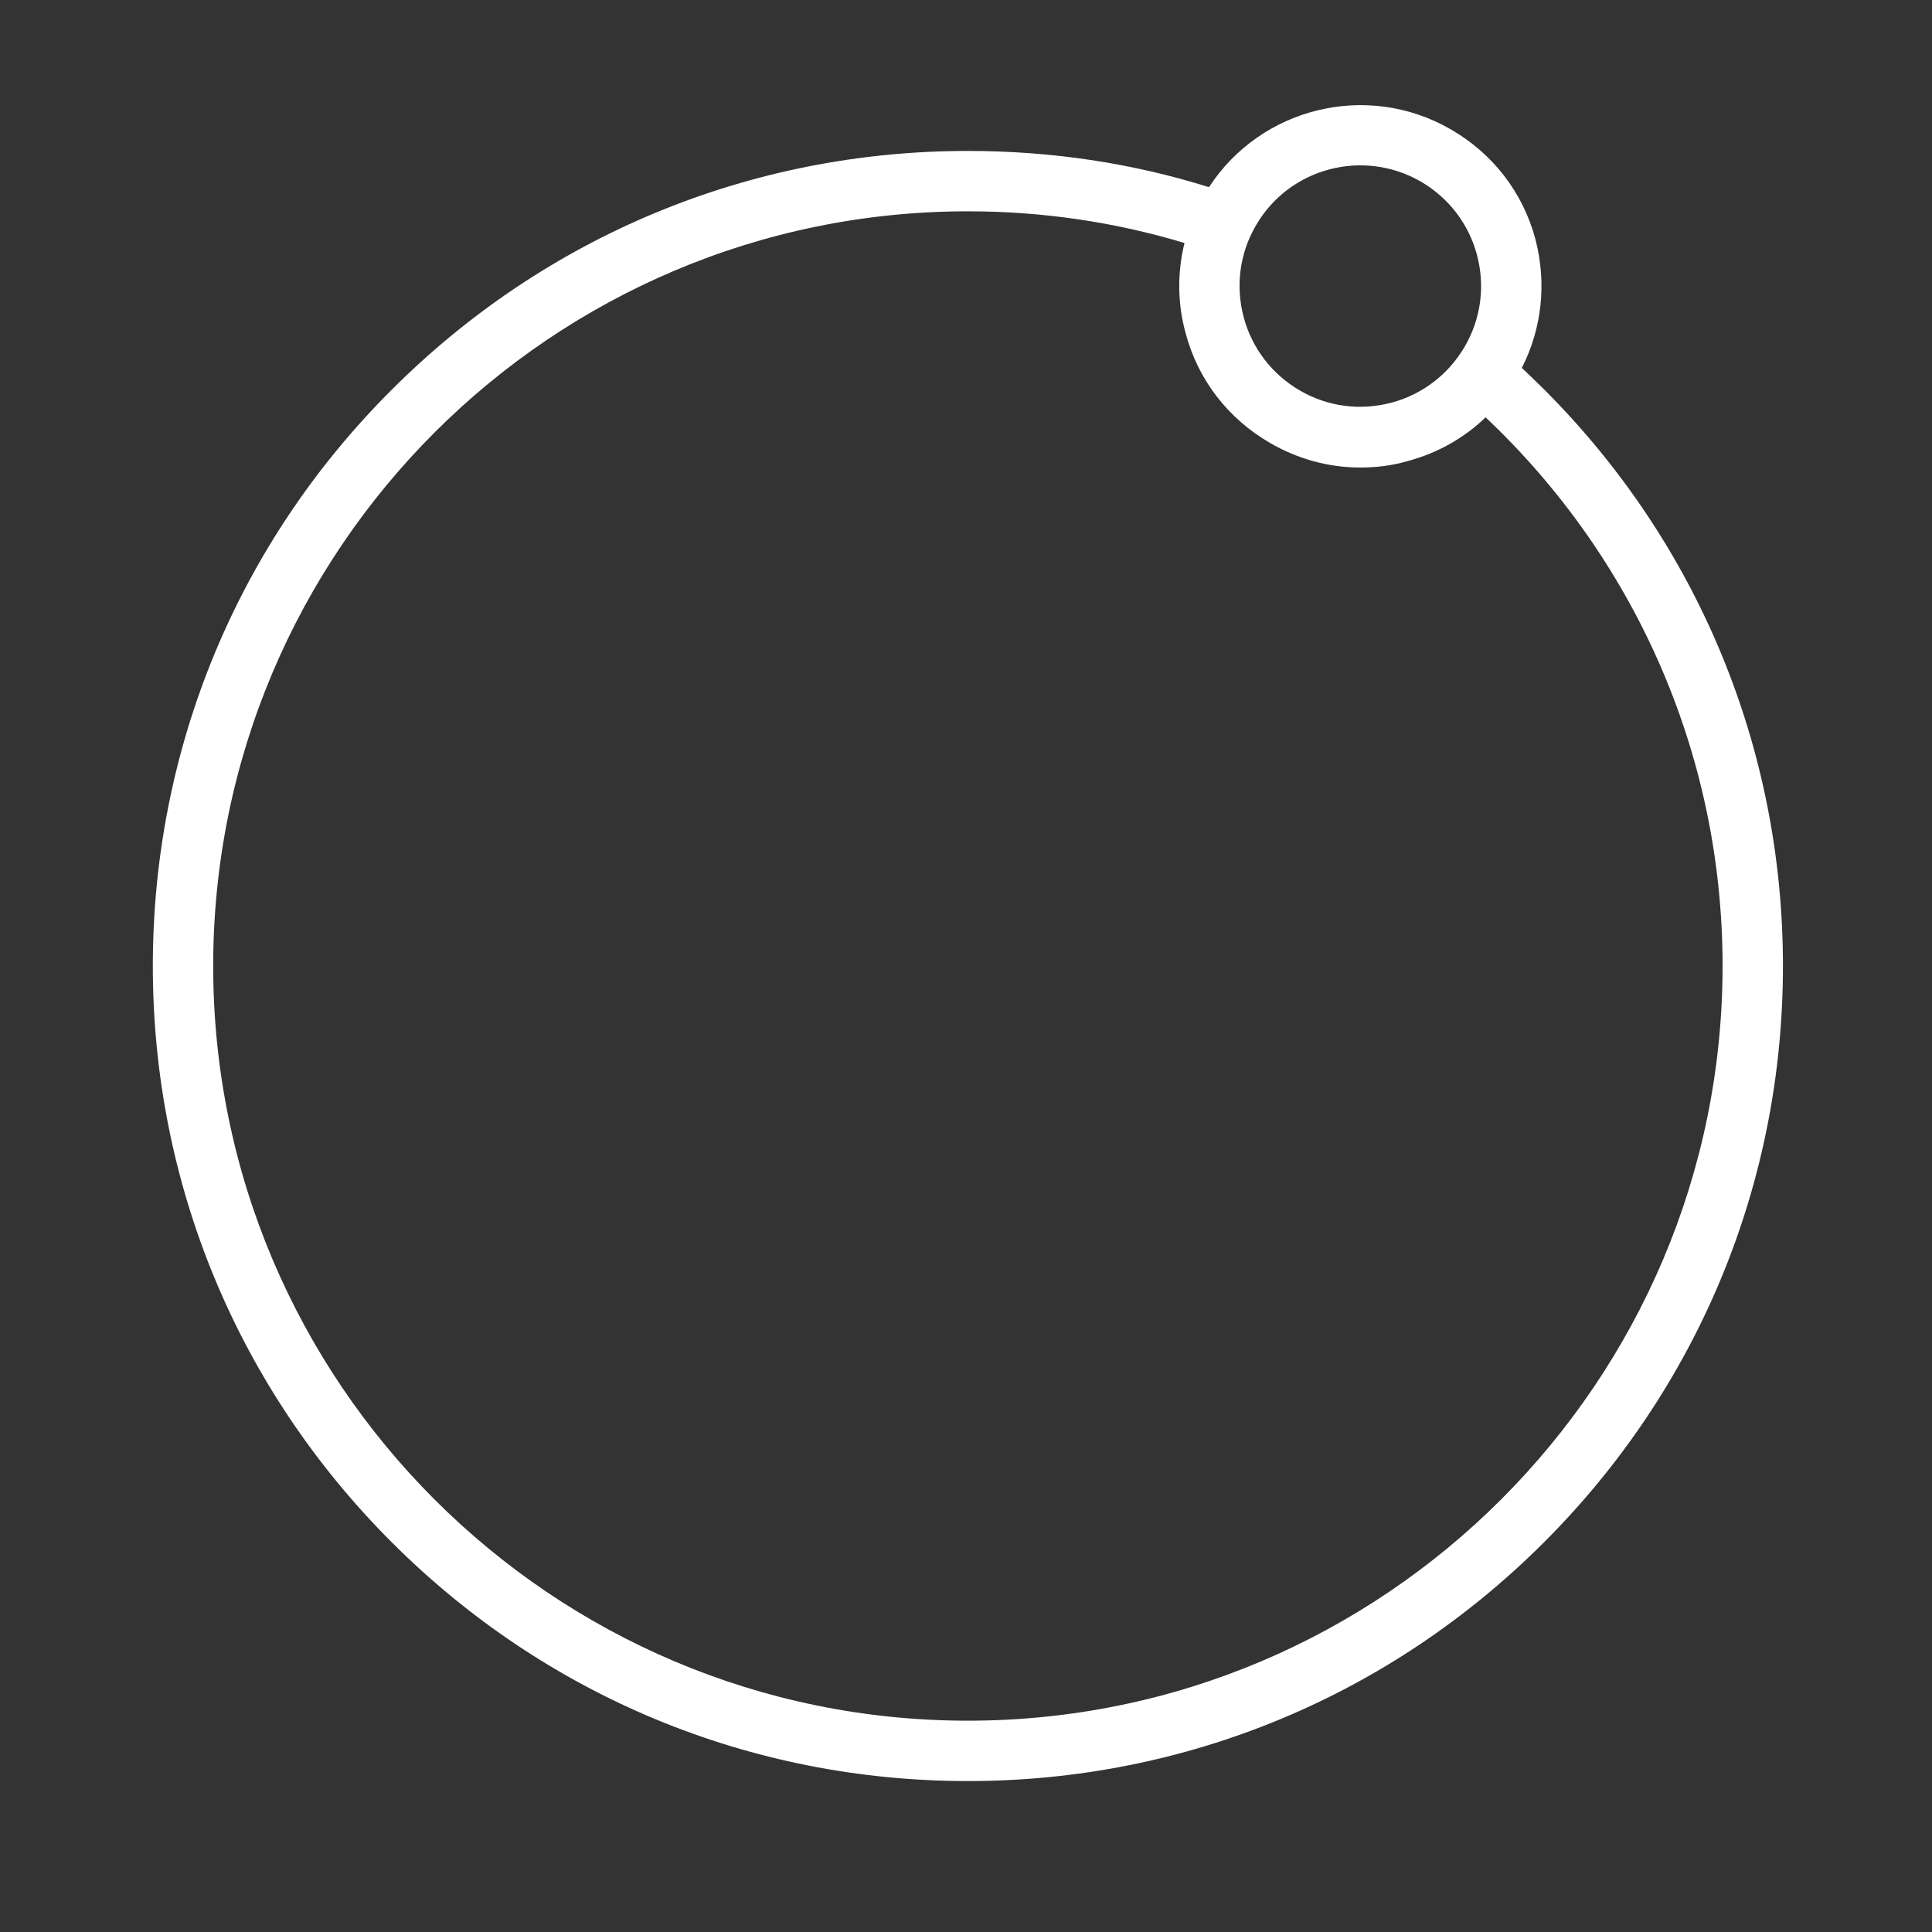 <?xml version="1.0" encoding="utf-8"?>
<!-- Generator: Adobe Illustrator 27.7.0, SVG Export Plug-In . SVG Version: 6.00 Build 0)  -->
<svg version="1.1" id="_x31__session_symbol" xmlns="http://www.w3.org/2000/svg" xmlns:xlink="http://www.w3.org/1999/xlink"
	 x="0px" y="0px" viewBox="0 0 512 512" style="enable-background:new 0 0 512 512;" xml:space="preserve">
<rect x="0" y="0" width="512" height="512" fill="#333333" stroke="none"/>
<style type="text/css">
	.st0{fill:#FFFFFF;}
</style>
<path class="st0" d="M409.2,103.2c-1.9-1.9-3.9-3.8-5.9-5.7c5.4-10.6,6.6-22.6,3.6-34.1c-3.3-12.4-11.3-22.7-22.4-29.1
	c-22.1-12.8-50.3-5.9-64.1,15.3C300,43.2,278.5,40,256.5,40c-57.7,0-111.9,22.5-152.7,63.3C63,144,40.5,198.3,40.5,256
	c0,57.7,22.5,111.9,63.3,152.7c40.8,40.8,95,63.3,152.7,63.3c57.7,0,111.9-22.5,152.7-63.3c40.8-40.8,63.3-95,63.3-152.7
	C472.5,198.3,450,144,409.2,103.2z M332.8,59.8c8.8-15.3,28.4-20.5,43.7-11.7c7.4,4.3,12.7,11.2,14.9,19.4s1.1,16.9-3.2,24.3
	c-4.3,7.4-11.2,12.7-19.4,14.9c-8.3,2.2-16.9,1.1-24.3-3.2c-7.4-4.3-12.7-11.2-14.9-19.4C327.4,75.8,328.5,67.2,332.8,59.8z
	 M256.5,456c-110.3,0-200-89.7-200-200s89.7-200,200-200c19.9,0,39.2,2.9,57.4,8.4c-1.9,7.8-1.9,15.9,0.3,23.9
	c3.3,12.4,11.3,22.7,22.4,29.1c7.4,4.3,15.6,6.5,23.9,6.5c4.2,0,8.4-0.5,12.5-1.7c7.9-2.1,15-6.1,20.7-11.6
	c38.7,36.5,62.8,88.2,62.8,145.4C456.5,366.2,366.8,456,256.5,456z"/>
</svg>
